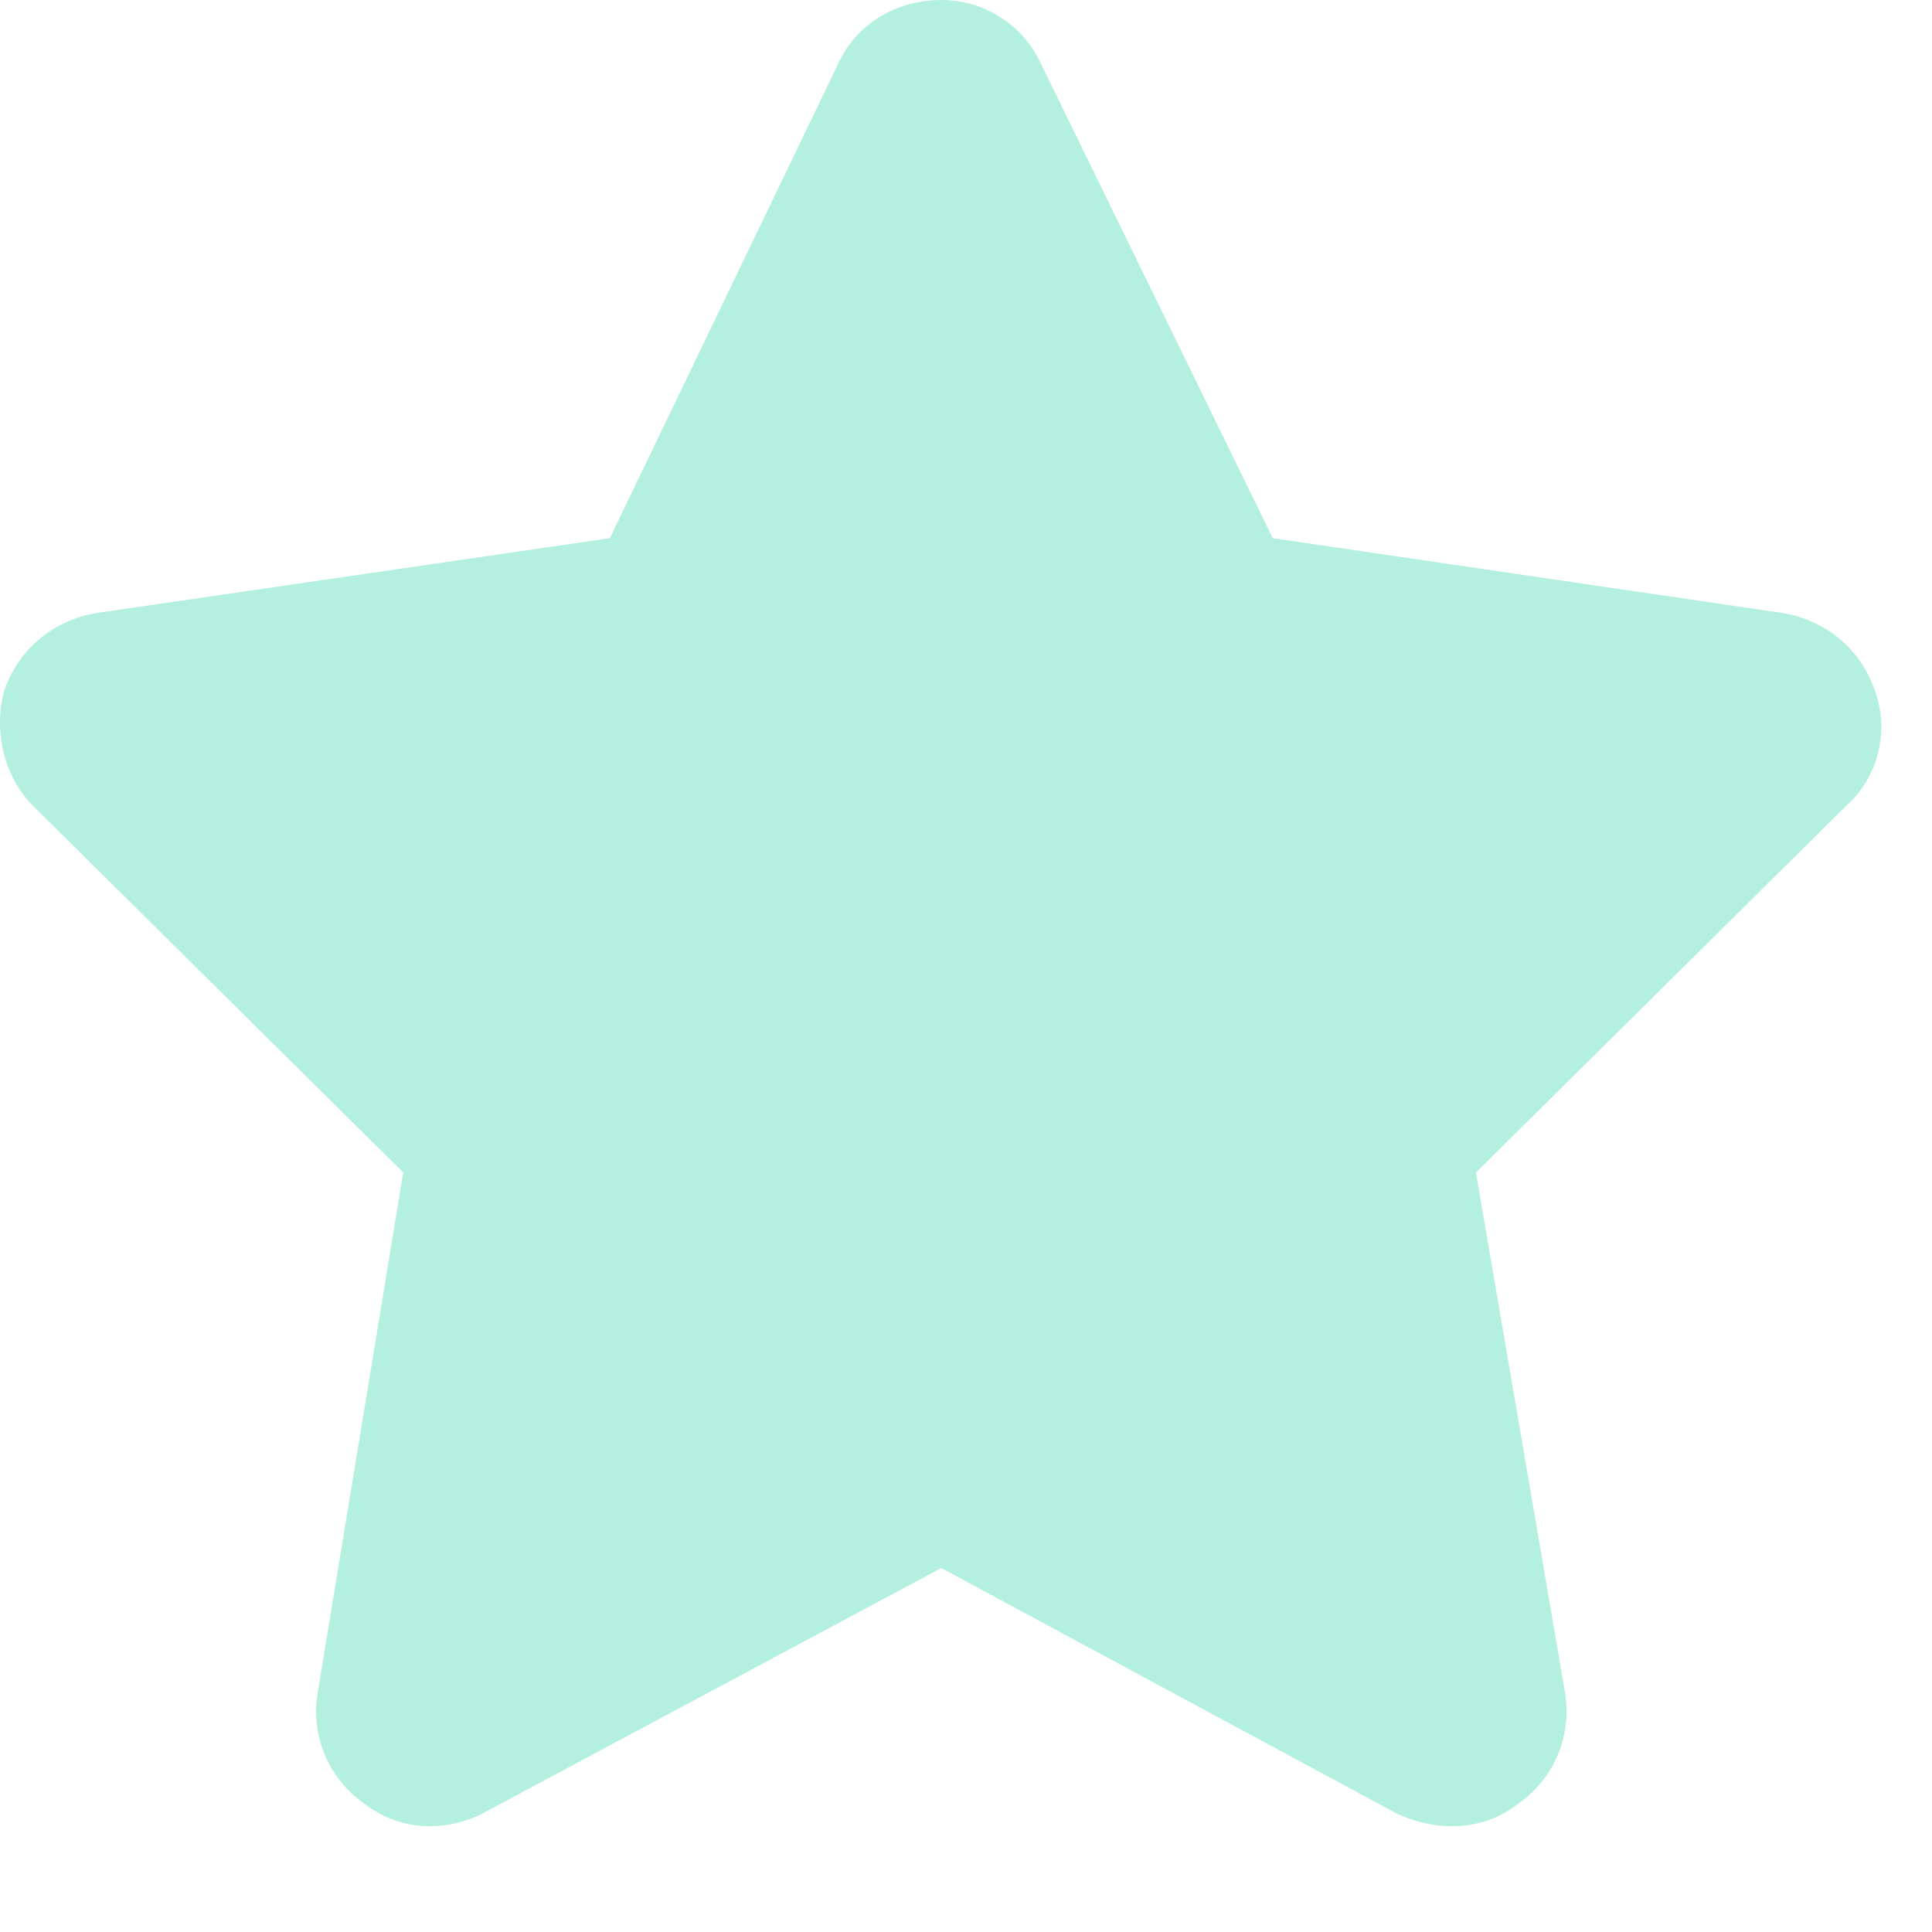 <?xml version="1.0" encoding="UTF-8"?>
<svg width="18px" height="18px" viewBox="0 0 18 18" version="1.1" xmlns="http://www.w3.org/2000/svg" xmlns:xlink="http://www.w3.org/1999/xlink">
    <title>star</title>
    <g id="Phidra" stroke="none" stroke-width="1" fill="none" fill-rule="evenodd" fill-opacity="0.3">
        <g id="Homepage" transform="translate(-547, -1898)" fill="#00CC93" fill-rule="nonzero">
            <g id="star" transform="translate(547, 1898)">
                <path d="M9.7,0.598 L11.858,5.014 L16.606,5.711 C17.005,5.777 17.337,6.043 17.47,6.441 C17.602,6.807 17.503,7.238 17.204,7.504 L13.751,10.924 L14.581,15.771 C14.647,16.17 14.481,16.568 14.149,16.801 C13.817,17.066 13.386,17.066 13.02,16.9 L8.77,14.609 L4.487,16.9 C4.155,17.066 3.723,17.066 3.391,16.801 C3.059,16.568 2.893,16.17 2.96,15.771 L3.757,10.924 L0.304,7.504 C0.038,7.238 -0.062,6.807 0.038,6.441 C0.171,6.043 0.503,5.777 0.901,5.711 L5.682,5.014 L7.807,0.598 C7.973,0.232 8.339,0 8.77,0 C9.169,0 9.534,0.232 9.7,0.598 Z" id="Path"></path>
            </g>
        </g>
    </g>
</svg>